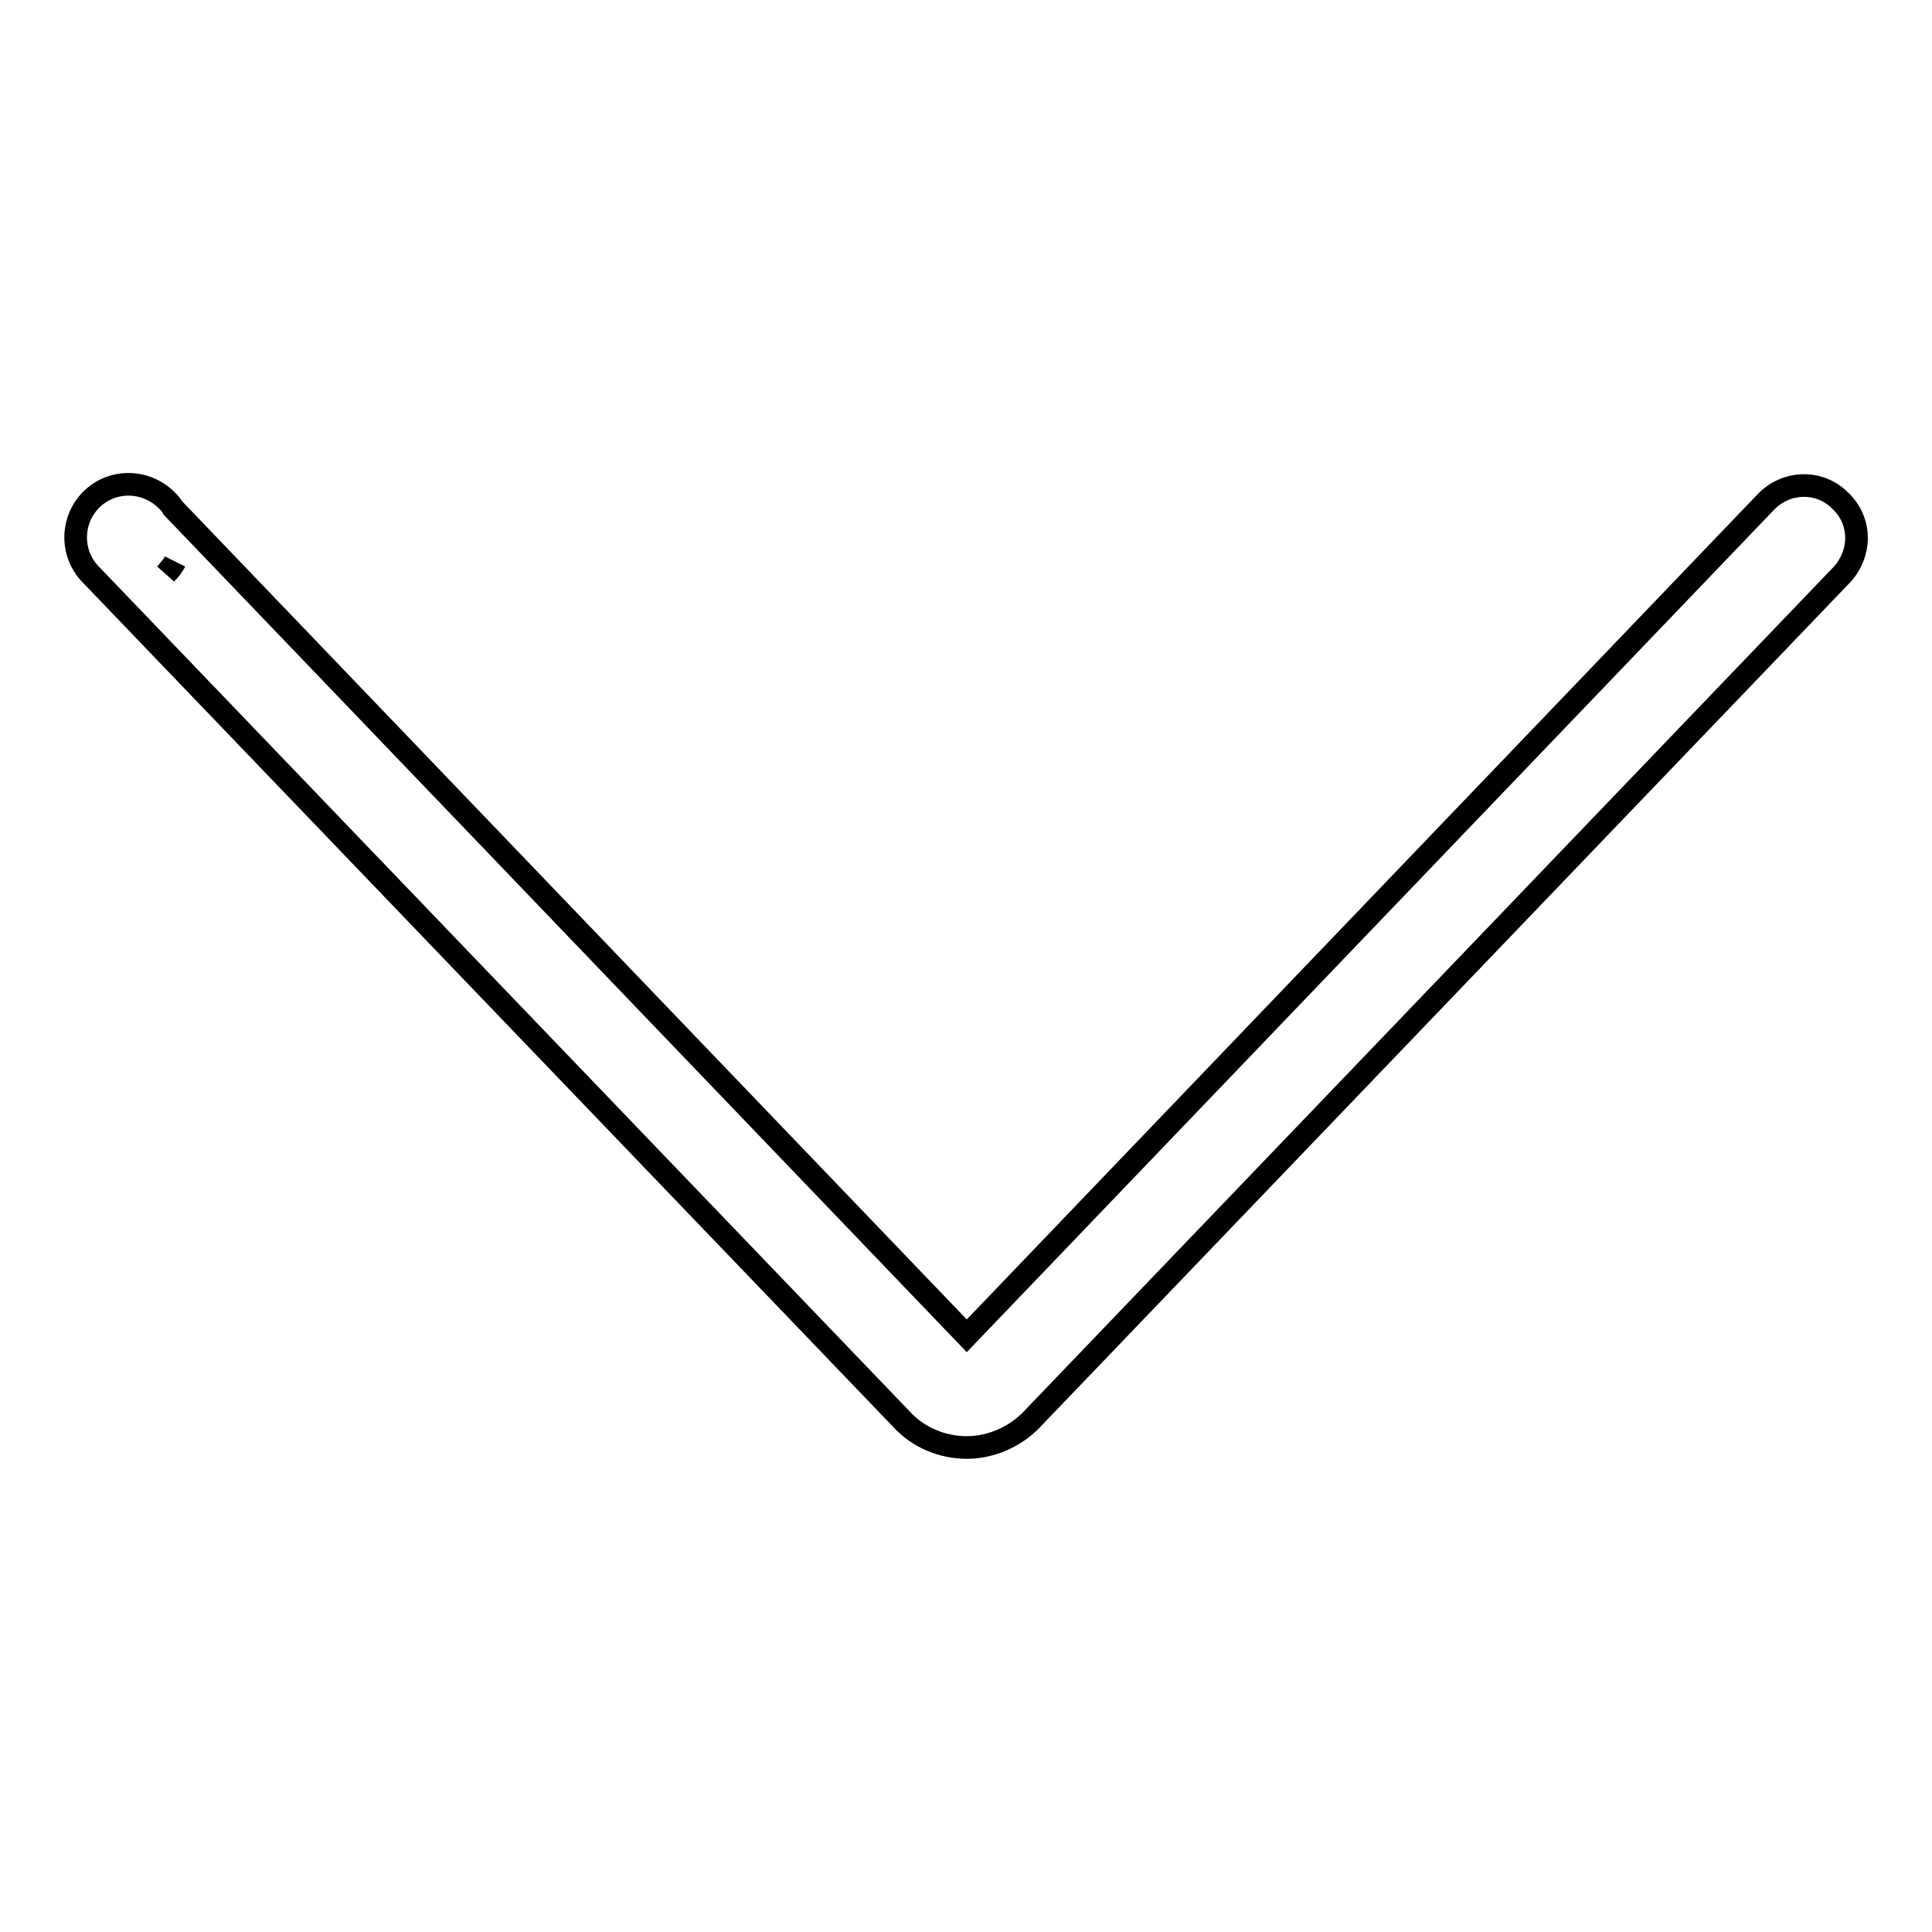 <?xml version="1.0" encoding="utf-8"?>
<!-- Svg Vector Icons : http://www.onlinewebfonts.com/icon -->
<!DOCTYPE svg PUBLIC "-//W3C//DTD SVG 1.1//EN" "http://www.w3.org/Graphics/SVG/1.1/DTD/svg11.dtd">
<svg version="1.1" xmlns="http://www.w3.org/2000/svg" xmlns:xlink="http://www.w3.org/1999/xlink" x="0px" y="0px" viewBox="0 0 256 256" enable-background="new 0 0 256 256" xml:space="preserve">
<g><g><path stroke-width="3" fill-opacity="0" stroke="#000000"  d="M246,71.3c0,1.7-0.7,3.5-1.9,4.8l-107.4,112c-2.2,2.3-5.4,3.7-8.6,3.7c-3.2,0-6.4-1.3-8.6-3.7L12,76.1c-2.7-2.8-2.6-7.2,0.1-9.9c2.7-2.7,7.1-2.7,9.9,0c0.4,0.4,0.7,0.7,0.9,1.1L128.1,177L234,66.5c2.7-2.8,7.1-2.9,9.8-0.2C245.3,67.7,246,69.5,246,71.3z M22,76c0.5-0.5,0.9-1,1.2-1.6C22.9,75,22.4,75.5,22,76z"/></g></g>
</svg>
